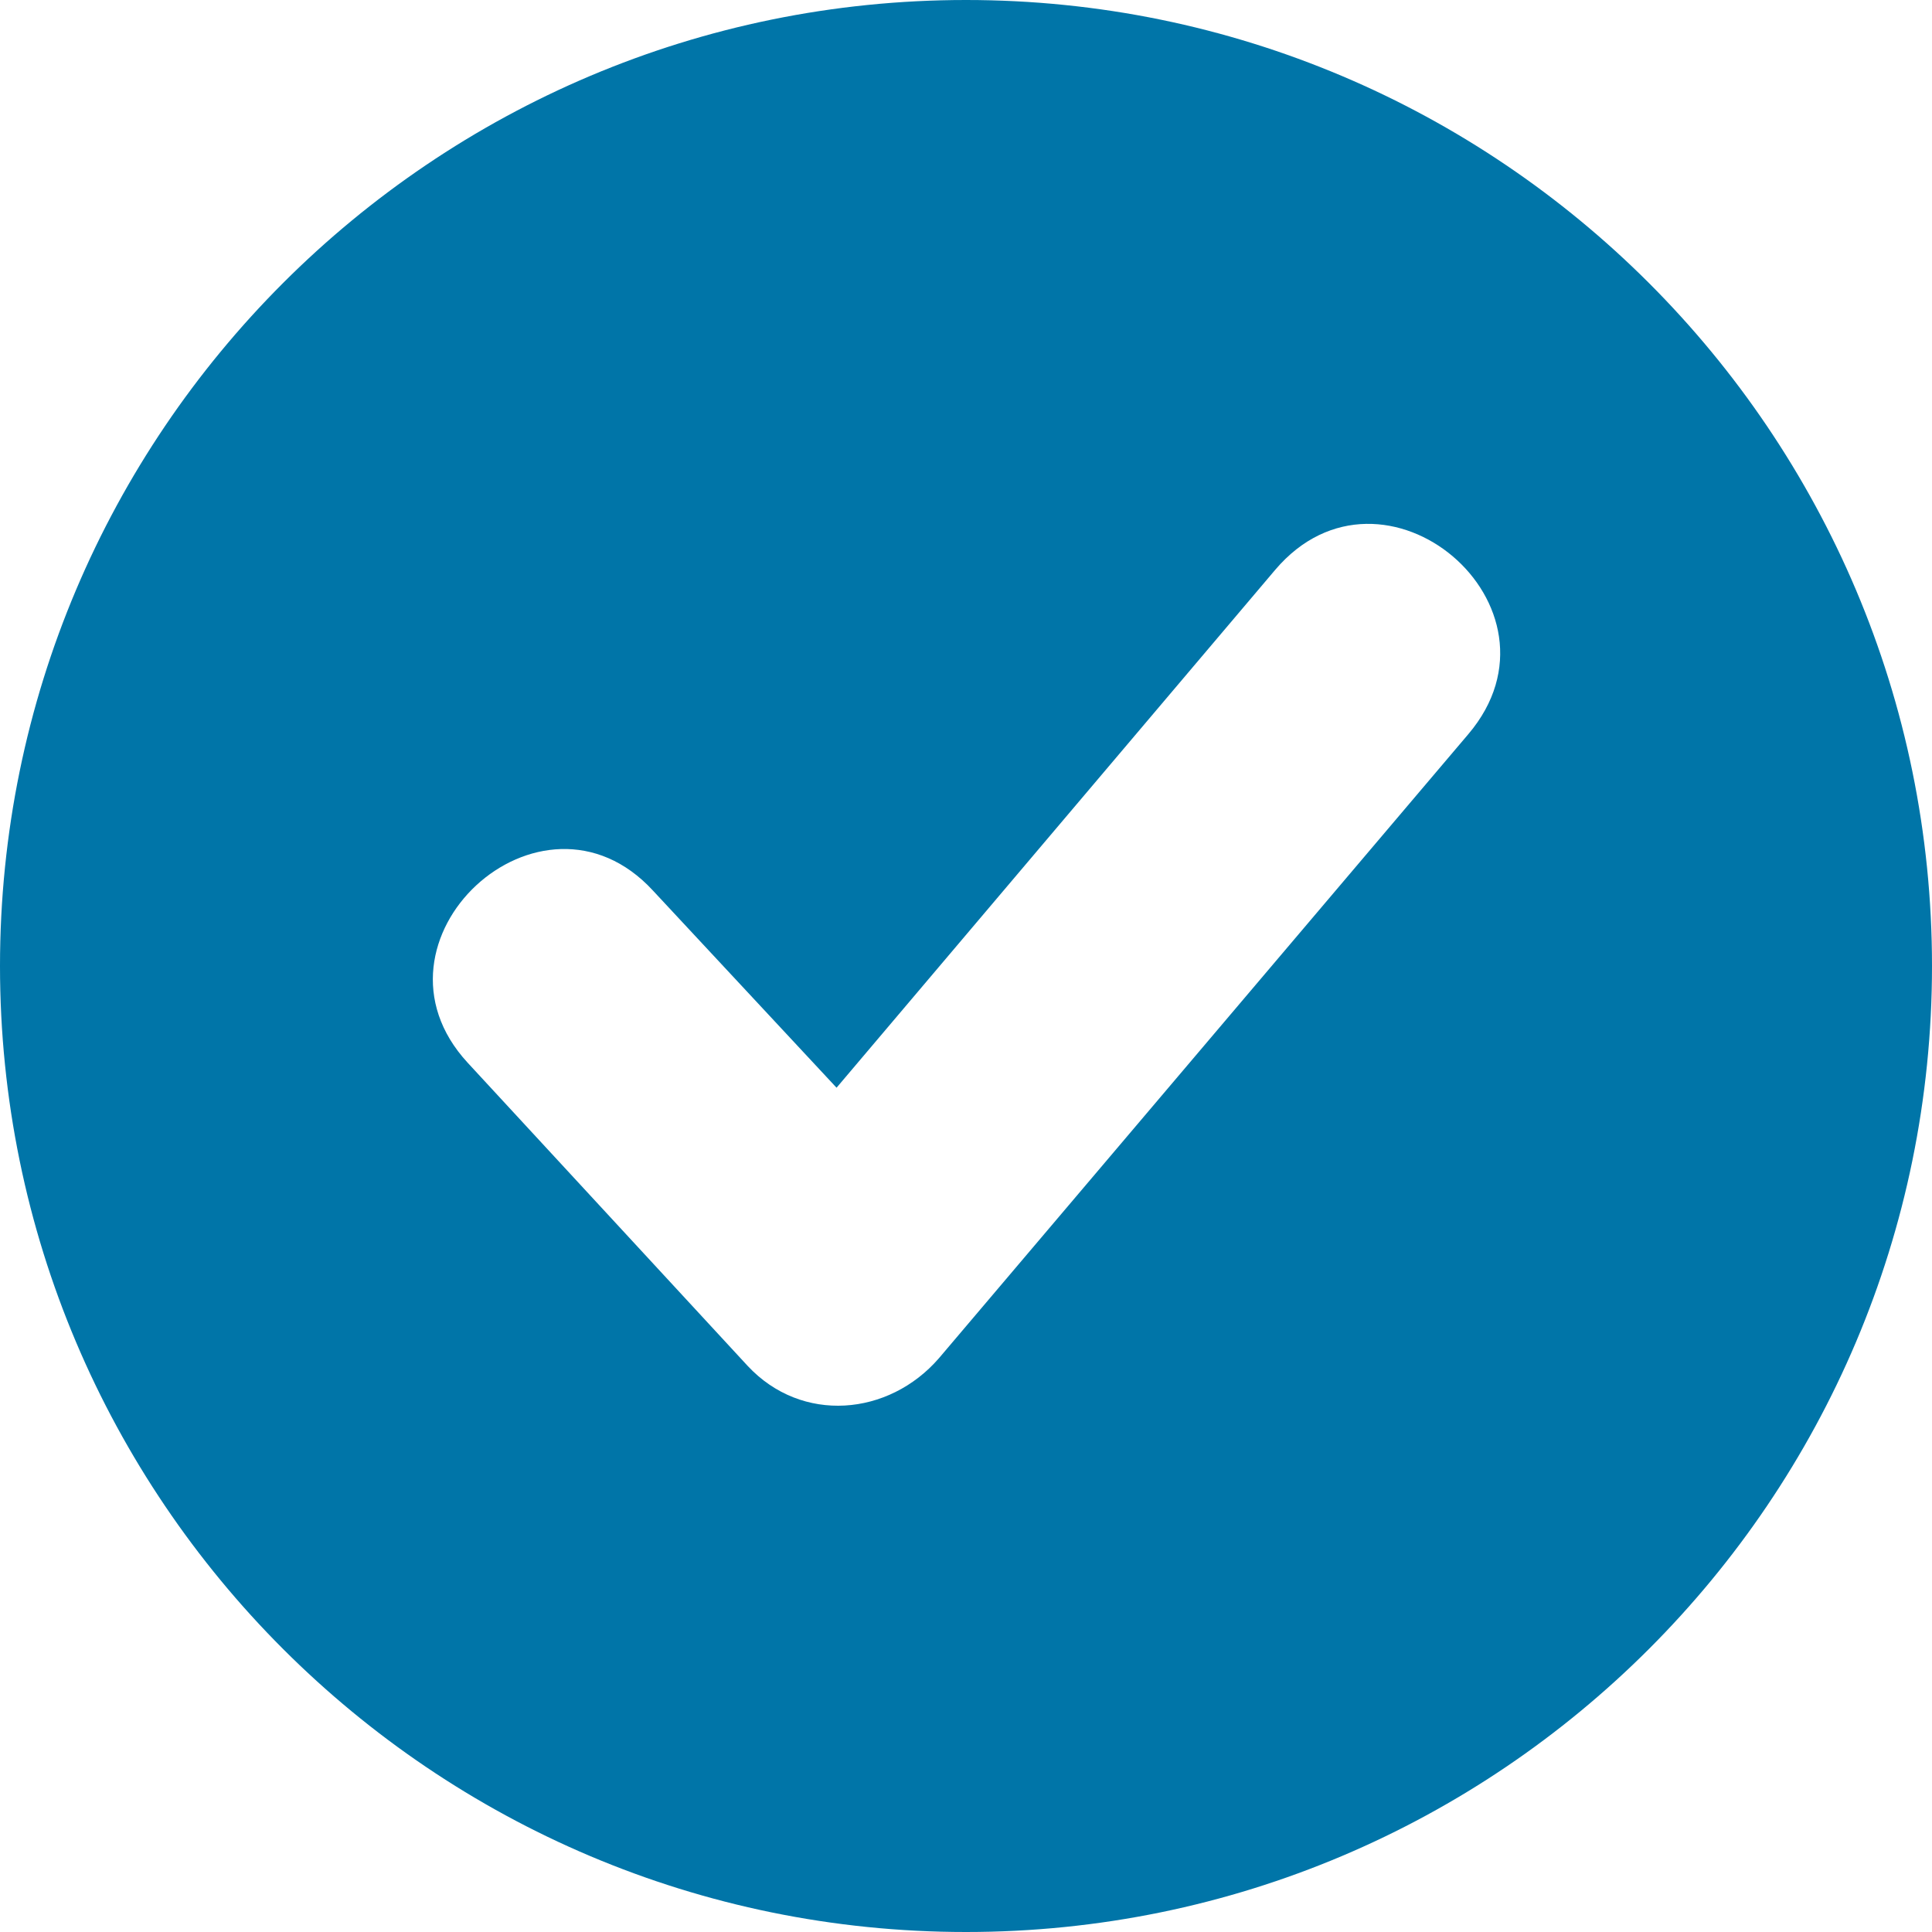 <?xml version="1.0" encoding="utf-8"?>
<!-- Generator: Adobe Illustrator 23.0.3, SVG Export Plug-In . SVG Version: 6.00 Build 0)  -->
<svg version="1.1" id="Layer_1" xmlns="http://www.w3.org/2000/svg" xmlns:xlink="http://www.w3.org/1999/xlink" x="0px" y="0px"
	 viewBox="0 0 100 100" style="enable-background:new 0 0 100 100;" xml:space="preserve">
<style type="text/css">
	.st0{fill-rule:evenodd;clip-rule:evenodd;fill:#0075A8;}
</style>
<path class="st0" d="M24.2,55c-5.8-6.3,3.8-15.2,9.6-8.9l9.5,10.2L66,29.5c5.6-6.6,15.6,1.9,10,8.5L48.6,70.3
	c-2.6,3-7.1,3.4-9.9,0.4L24.2,55z M50,0c27.6,0,50,22.4,50,50s-22.4,50-50,50S0,77.6,0,50S22.4,0,50,0z"/>
</svg>
